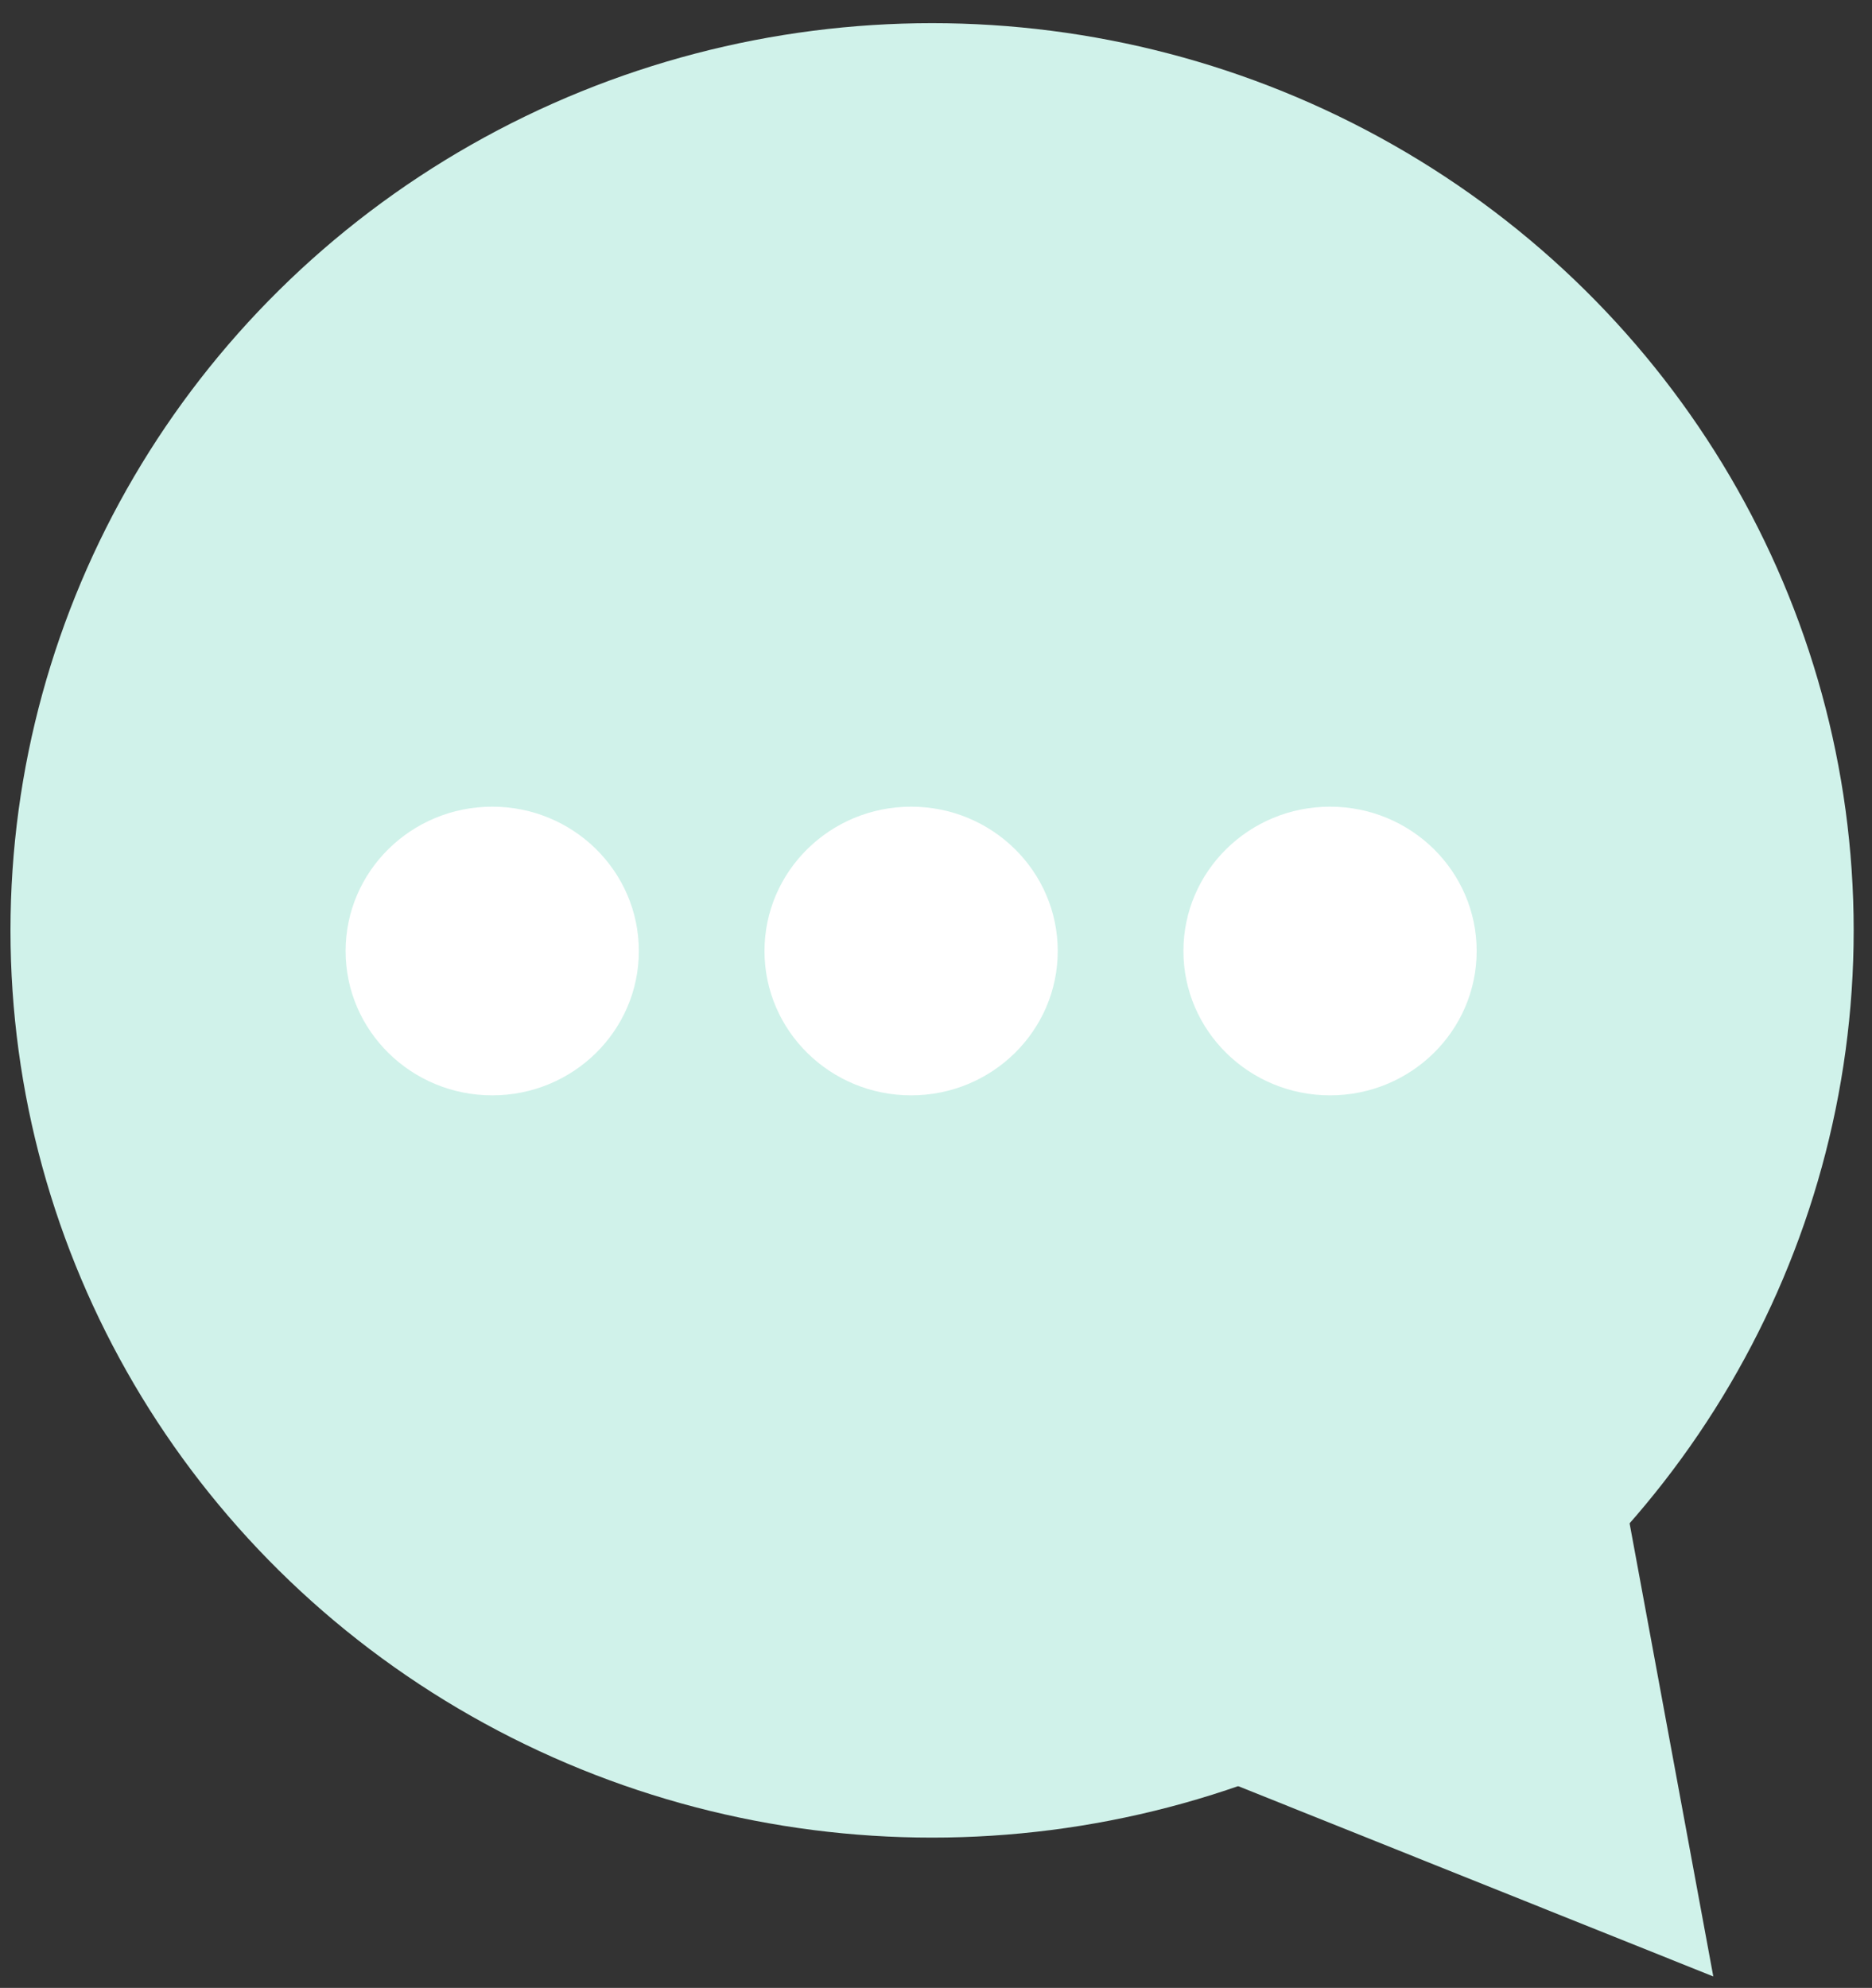 <?xml version="1.0" encoding="UTF-8" standalone="no"?>
<svg width="65px" height="69px" viewBox="0 0 65 69" version="1.1" xmlns="http://www.w3.org/2000/svg" xmlns:xlink="http://www.w3.org/1999/xlink">
    <rect x="0" y="0" width="65" height="69" fill="#333333" stroke="none"/>
    <!-- Generator: Sketch 49.3 (51167) - http://www.bohemiancoding.com/sketch -->
    <title>message icon</title>
    <desc>Created with Sketch.</desc>
    <defs>
        <ellipse id="path-1" cx="32.364" cy="32.294" rx="32" ry="31.49"></ellipse>
        <ellipse id="path-3" cx="32.364" cy="32.294" rx="24.727" ry="24.333"></ellipse>
    </defs>
    <g id="Web" stroke="none" stroke-width="1" fill="none" fill-rule="evenodd">
        <g id="1440_Guide" transform="translate(-918, -2622)">
            <g id="advice" transform="translate(217, 2362)">
                <g id="3" transform="translate(701, 260)">
                    <g id="message-icon">
                        <polygon id="Rectangle-14" fill="#D0F2EA" transform="translate(50.233, 61.741) rotate(-195) translate(-50.233, -61.741) " points="43.068 52.717 58.828 64.516 41.638 70.764"></polygon>
                        <mask id="mask-2" fill="white">
                            <use xlink:href="#path-1"></use>
                        </mask>
                        <use id="Background" fill="#D0F2EA" xlink:href="#path-1"></use>
                        <mask id="mask-4" fill="white">
                            <use xlink:href="#path-3"></use>
                        </mask>
                        <g id="Background"></g>
                        <ellipse id="Oval-6" fill="#FFFFFF" cx="17.091" cy="33.01" rx="5.091" ry="5.01"></ellipse>
                        <ellipse id="Oval-6" fill="#FFFFFF" cx="31.636" cy="33.01" rx="5.091" ry="5.01"></ellipse>
                        <ellipse id="Oval-6" fill="#FFFFFF" cx="46.182" cy="33.01" rx="5.091" ry="5.01"></ellipse>
                    </g>
                </g>
            </g>
        </g>
    </g>
</svg>
